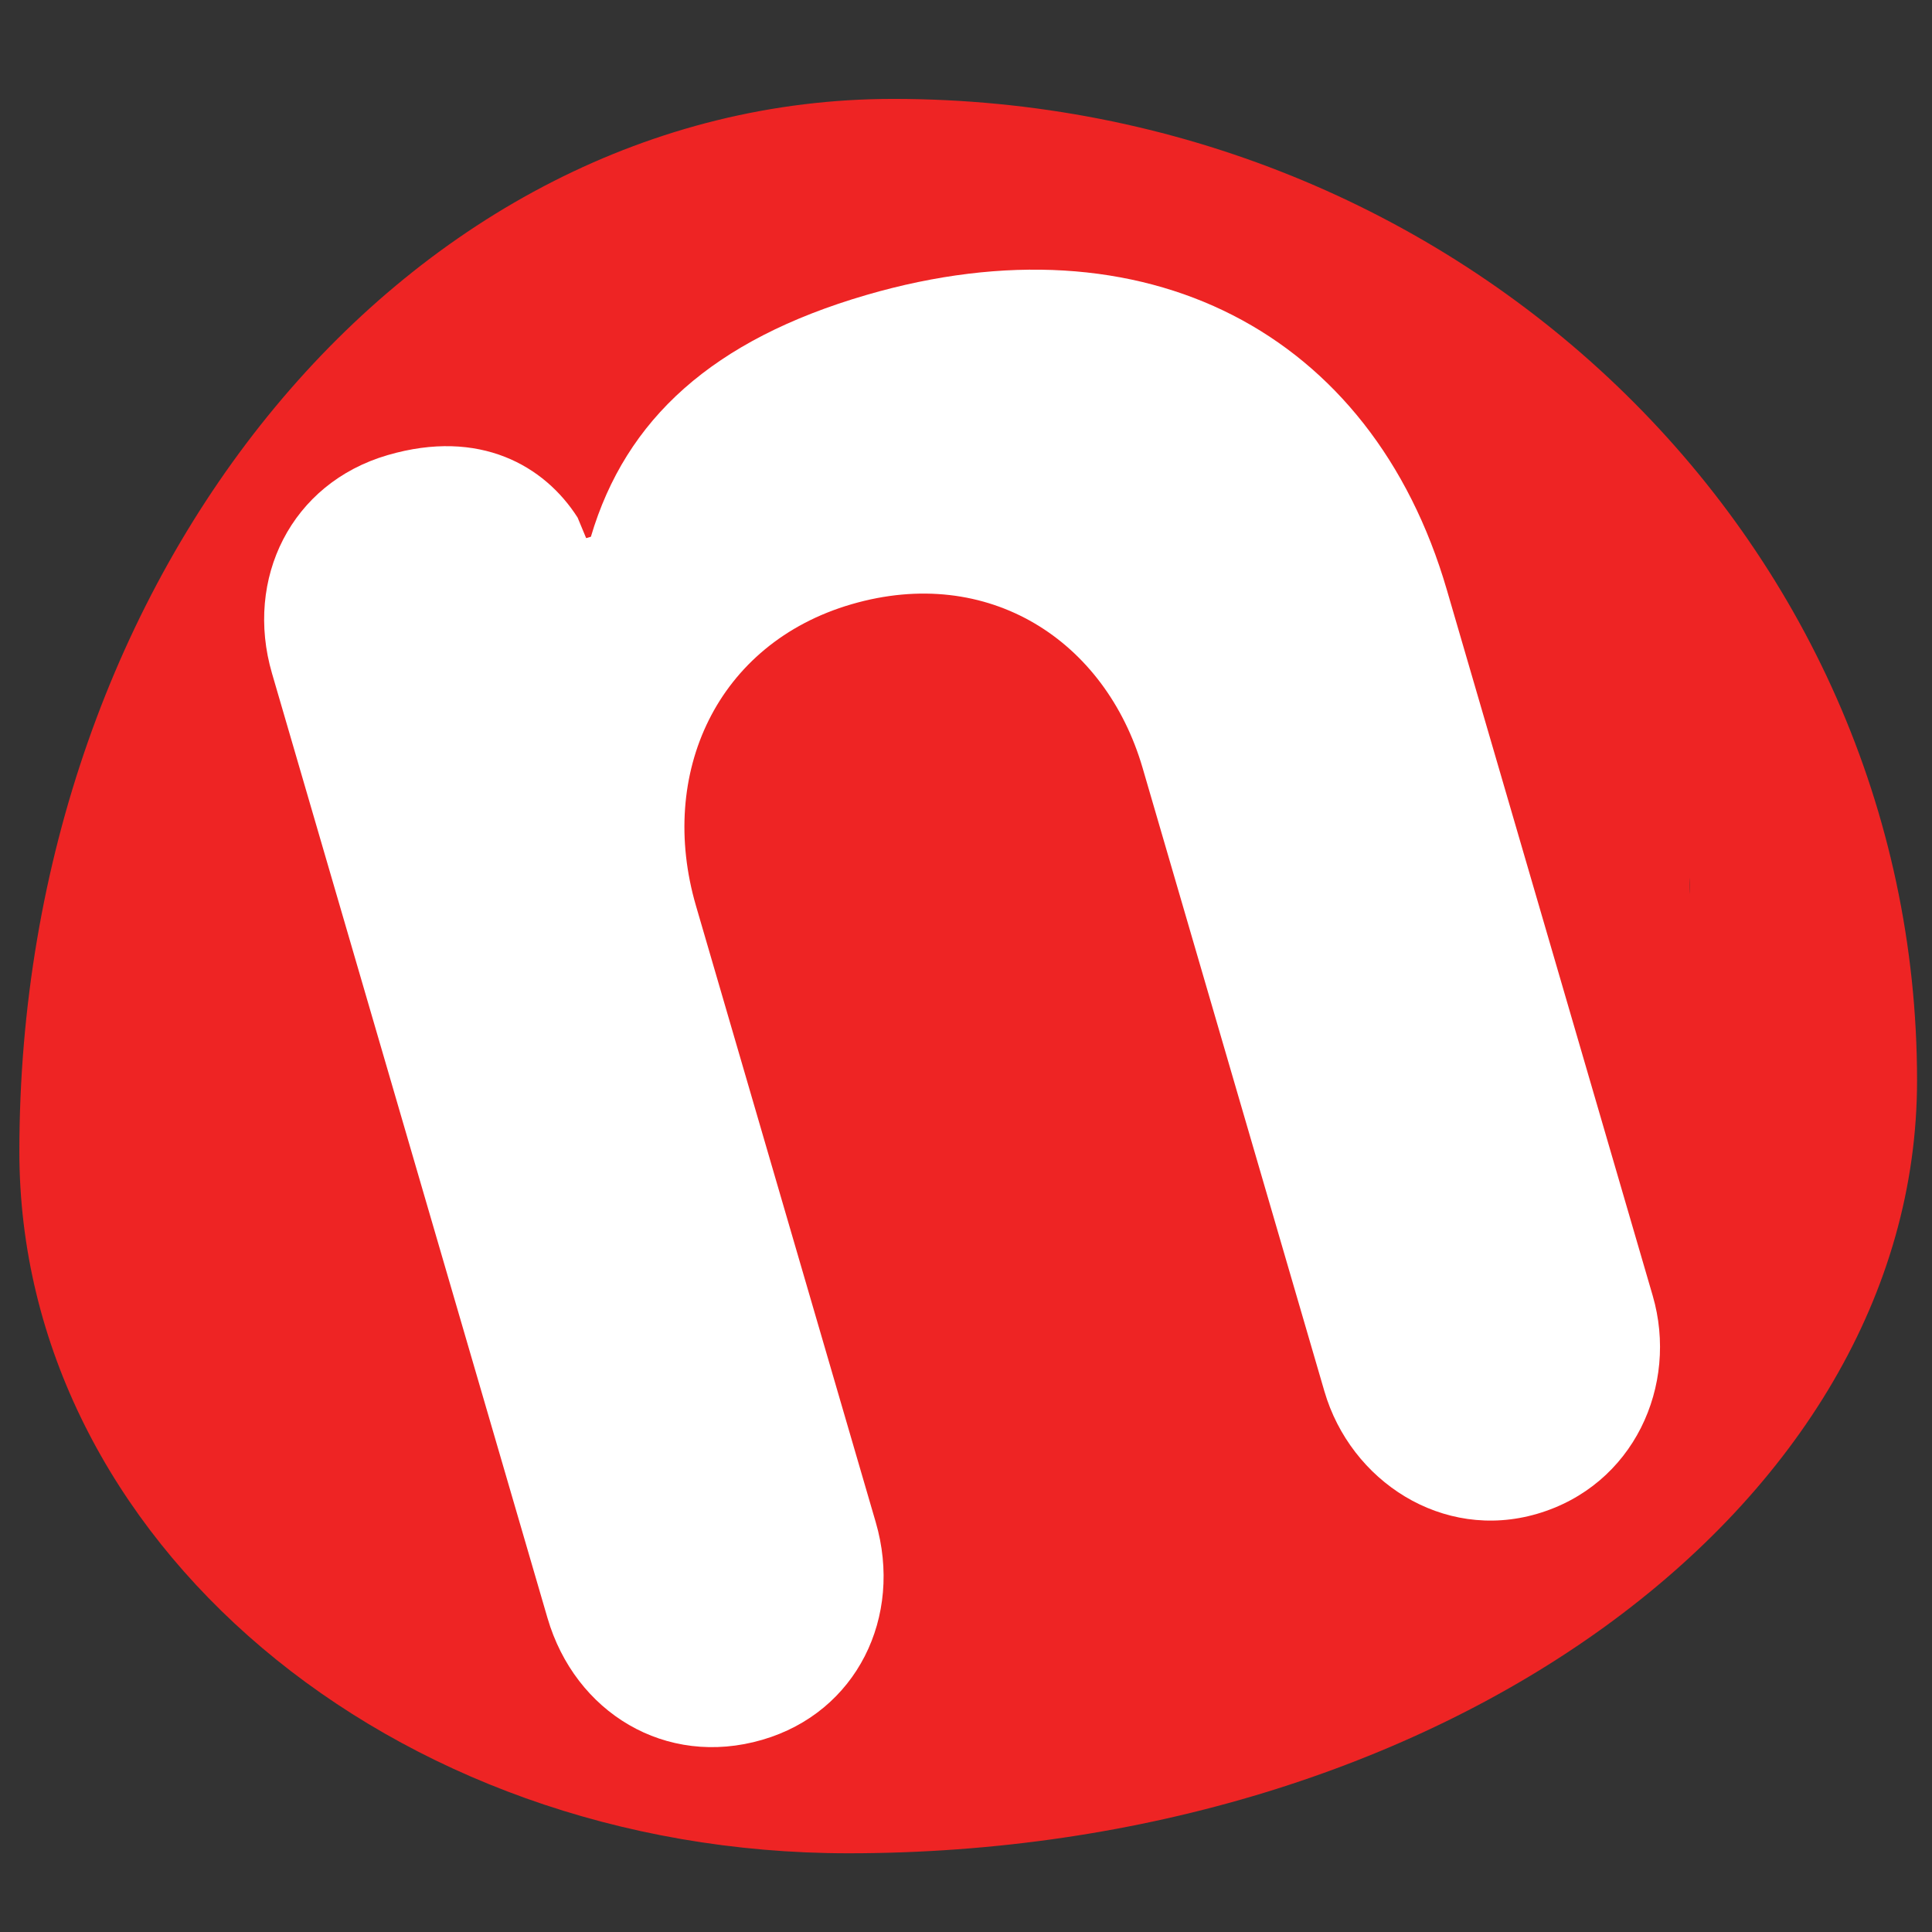 <svg version="1.0" preserveAspectRatio="xMidYMid meet" height="2000" viewBox="0 0 1500 1500" zoomAndPan="magnify" width="2000" xmlns:xlink="http://www.w3.org/1999/xlink" xmlns="http://www.w3.org/2000/svg"><rect x="0" y="0" width="1500" height="1500" fill="#333333" stroke="none"/><defs><g></g><clipPath id="75dd1e87ed"><path clip-rule="nonzero" d="M 204.59 504.254 L 1312.023 504.254 L 1312.023 976.09 L 204.59 976.09 Z M 204.59 504.254"></path></clipPath></defs><path fill-rule="nonzero" fill-opacity="1" d="M 693.465 76.789 C 1132.855 76.789 1488.395 417.574 1488.395 838.832 C 1488.395 1170.562 1117.355 1438.883 658.699 1438.883 C 303.02 1438.883 15.035 1195.234 15.035 894.098 C 15.035 442.387 318.379 76.789 693.465 76.789 Z M 1311.859 692.715 C 1314.328 676.316 1304.312 657.41 1285.953 654.652 C 1276.312 653.078 1263.953 655.961 1250.41 665.289 L 1158.227 731.188 L 1184.664 558.949 C 1188.445 534.406 1175.68 515.77 1154.32 512.492 C 1132.98 508.945 1115.137 523.125 1111.371 547.527 L 1090.281 684.711 C 1090.281 684.711 1090.141 683.801 1090.016 683.262 C 1071.781 606.73 1003.441 557.516 928.18 575.883 C 870.512 589.938 834.969 635.086 828.984 690.102 C 796.051 666.863 754.254 659.254 712.336 674.078 C 709.477 674.992 706.602 676.176 703.867 677.355 C 699.055 617.363 659.871 563.551 597.109 552.129 C 520.57 538.219 454.949 596.238 441.668 670.406 C 440.23 679.859 439.324 689.172 439.199 698.496 C 416.277 666.738 378 656.23 337.52 668.438 C 306.004 677.75 288.82 692.984 281.273 715.039 C 274.242 700.465 260.57 694.293 243.523 699.41 C 223.855 705.191 214.48 724.223 220.996 746.672 L 273.461 926 C 280.102 948.449 298.336 959.207 317.723 953.426 C 337.254 947.66 346.77 928.613 340.254 906.164 L 305.879 788.941 C 298.195 762.695 307.566 738.148 334.91 730.004 C 358.859 722.914 382.953 731.973 392.062 763.34 L 426.168 880.438 C 432.809 902.891 451.168 913.648 470.695 907.883 C 490.102 902.102 499.477 883.07 492.961 860.746 L 473.57 794.203 C 491.398 814.539 516.273 829.113 546.738 834.754 C 576.285 839.871 603.5 835.684 626.797 823.867 C 628.359 833.445 630.703 843.164 634.219 852.871 C 660.652 928.613 732.258 969.449 805.941 943.453 C 856.578 925.605 886.652 884.25 892.262 835.684 C 920.902 855.234 956.695 862.59 994.723 853.266 C 1029.223 844.742 1055.516 825.301 1072.828 799.574 L 1062.938 863.109 C 1059.297 887.797 1072.047 906.559 1093.402 909.852 C 1114.746 913.129 1132.465 899.074 1136.23 874.672 L 1150.023 784.875 L 1150.945 784.875 C 1150.945 784.875 1223.332 910.246 1223.332 910.246 C 1232.707 926.25 1241.691 936.098 1254.973 938.207 C 1274.234 941.219 1291.672 928.223 1294.797 908.797 C 1296.109 900.527 1294.797 891.469 1289.469 882.676 L 1219.16 767.816 L 1293.109 719.641 C 1305.219 711.762 1310.297 703.492 1311.859 692.715 Z M 1311.859 692.715" fill="#ee2424"></path><path fill-rule="nonzero" fill-opacity="1" d="M 1018.801 703.348 C 1025.832 738.277 1015.41 780.543 976.367 788.422 C 937.305 796.566 911.402 761.766 904.371 726.855 C 897.34 691.93 907.105 648.871 946.414 640.742 C 986.254 632.598 1011.77 668.566 1018.801 703.348 Z M 1018.801 703.348" fill="#ee2424"></path><path fill-rule="nonzero" fill-opacity="1" d="M 813.875 788.152 C 826.641 821.504 823.25 864.828 786.02 879.133 C 748.789 893.562 717.539 863.645 704.914 830.293 C 692.293 797.086 694.762 752.973 732.383 738.277 C 770.395 723.703 801.379 754.945 813.875 788.152 Z M 813.875 788.152" fill="#ee2424"></path><path fill-rule="nonzero" fill-opacity="1" d="M 585.266 619.207 C 625.109 626.422 635.656 669.352 629.406 704.277 C 623.156 739.457 598.031 774.762 558.707 767.547 C 519.523 760.582 508.195 718.582 514.445 683.531 C 520.695 648.48 545.301 611.992 585.266 619.207 Z M 585.266 619.207" fill="#ee2424"></path><g clip-path="url(#75dd1e87ed)"><path fill-rule="nonzero" fill-opacity="1" d="M 204.59 504.254 L 1312.301 504.254 L 1312.301 976.09 L 204.59 976.09 Z M 204.59 504.254" fill="#ee2424"></path></g><g fill-opacity="1" fill="#ffffff"><g transform="translate(383.343, 1399.65)"><g><path d="M 208.547 -48.891 C 281.906 -70.281 317.969 -144.469 296.578 -217.812 L 157.016 -696.359 C 127.062 -799.031 173.203 -900.016 277.719 -930.5 C 384.062 -961.516 474.891 -902.453 503.766 -803.453 L 644.938 -319.406 C 665.266 -249.734 736.609 -202.906 809.938 -224.281 C 885.125 -246.219 920.125 -324.062 899.797 -393.734 L 739.906 -941.953 C 681.625 -1141.797 505.609 -1233.703 289.25 -1170.609 C 170.078 -1135.844 102.469 -1074.359 75.422 -982.922 L 71.75 -981.844 L 65.109 -997.812 C 39.438 -1038.062 -10.828 -1067.172 -82.344 -1046.312 C -157.5 -1024.391 -193.562 -950.203 -172.172 -876.875 L 41.719 -143.469 C 63.109 -70.125 133.391 -26.969 208.547 -48.891 Z M 208.547 -48.891"></path></g></g></g></svg>